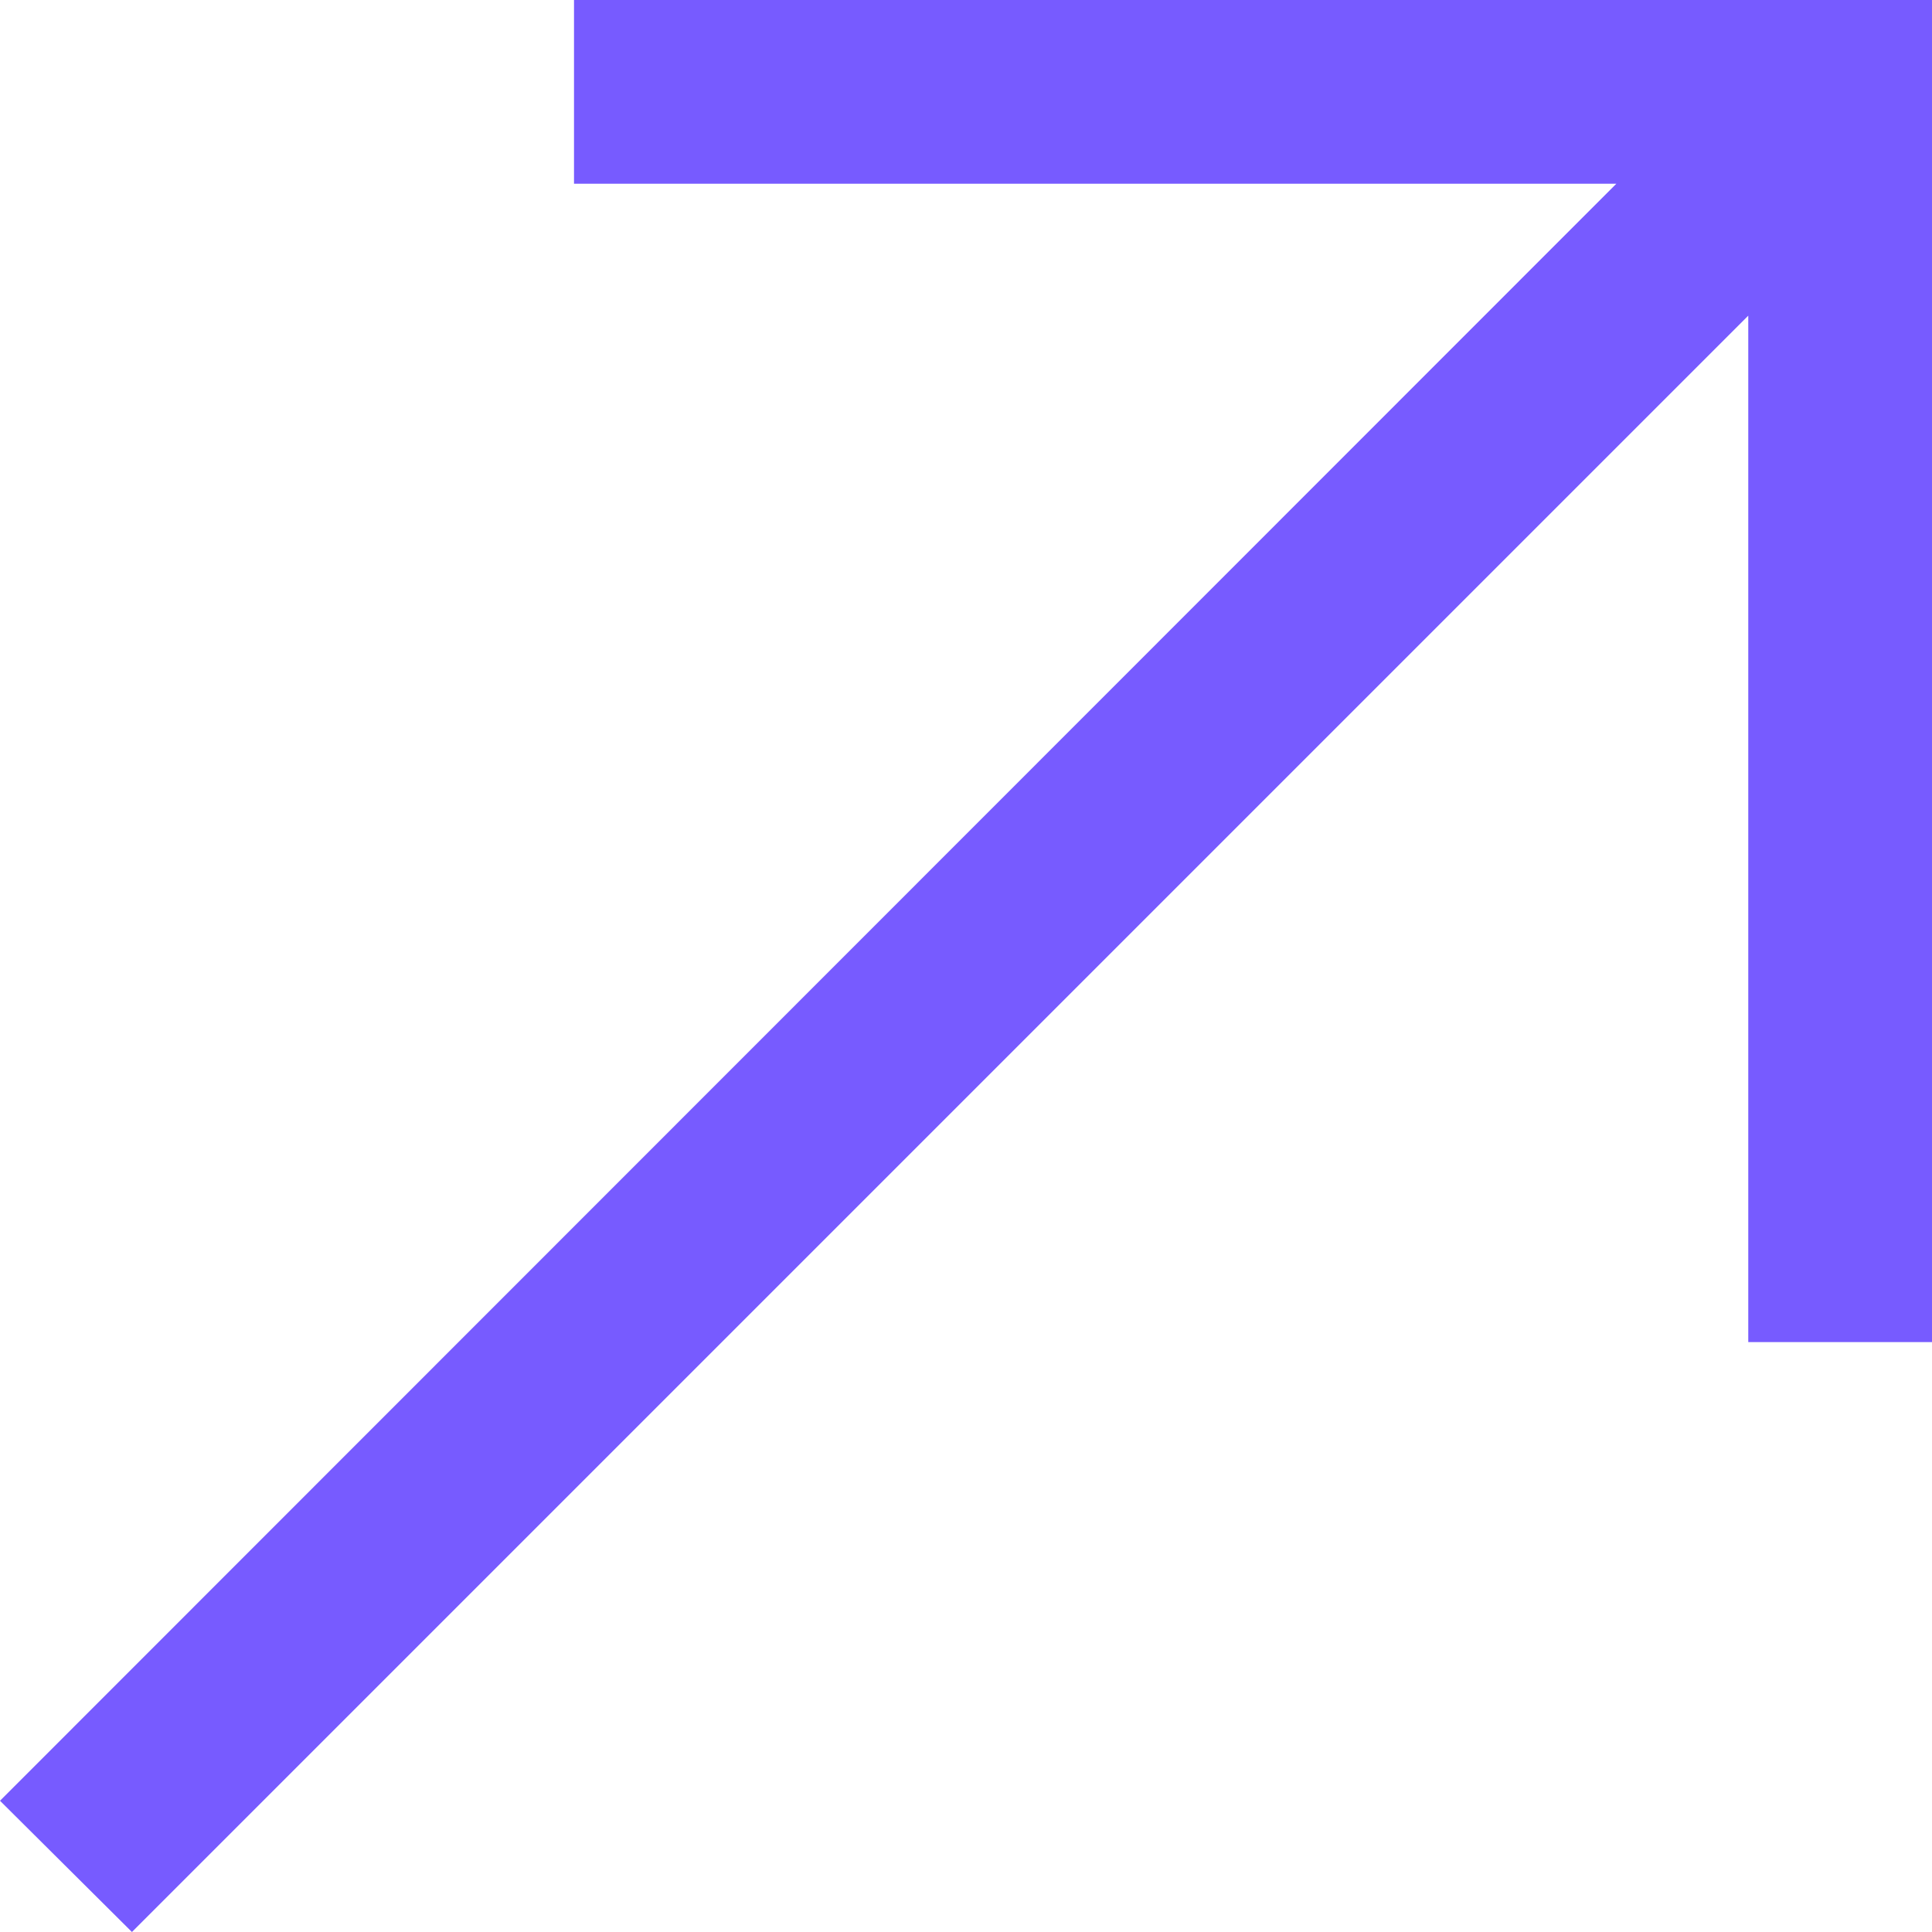 <?xml version="1.0" encoding="UTF-8"?>
<svg id="Capa_2" data-name="Capa 2" xmlns="http://www.w3.org/2000/svg" viewBox="0 0 27.97 27.97">
  <defs>
    <style>
      .cls-1 {
        fill: #775bff;
      }
    </style>
  </defs>
  <g id="Capa_1-2" data-name="Capa 1">
    <polygon class="cls-1" points="8.31 0 8.31 2.66 23.4 2.66 0 26.07 1.91 27.97 25.31 4.57 25.31 19.43 27.97 19.43 27.97 0 8.31 0"/>
  </g>
</svg>